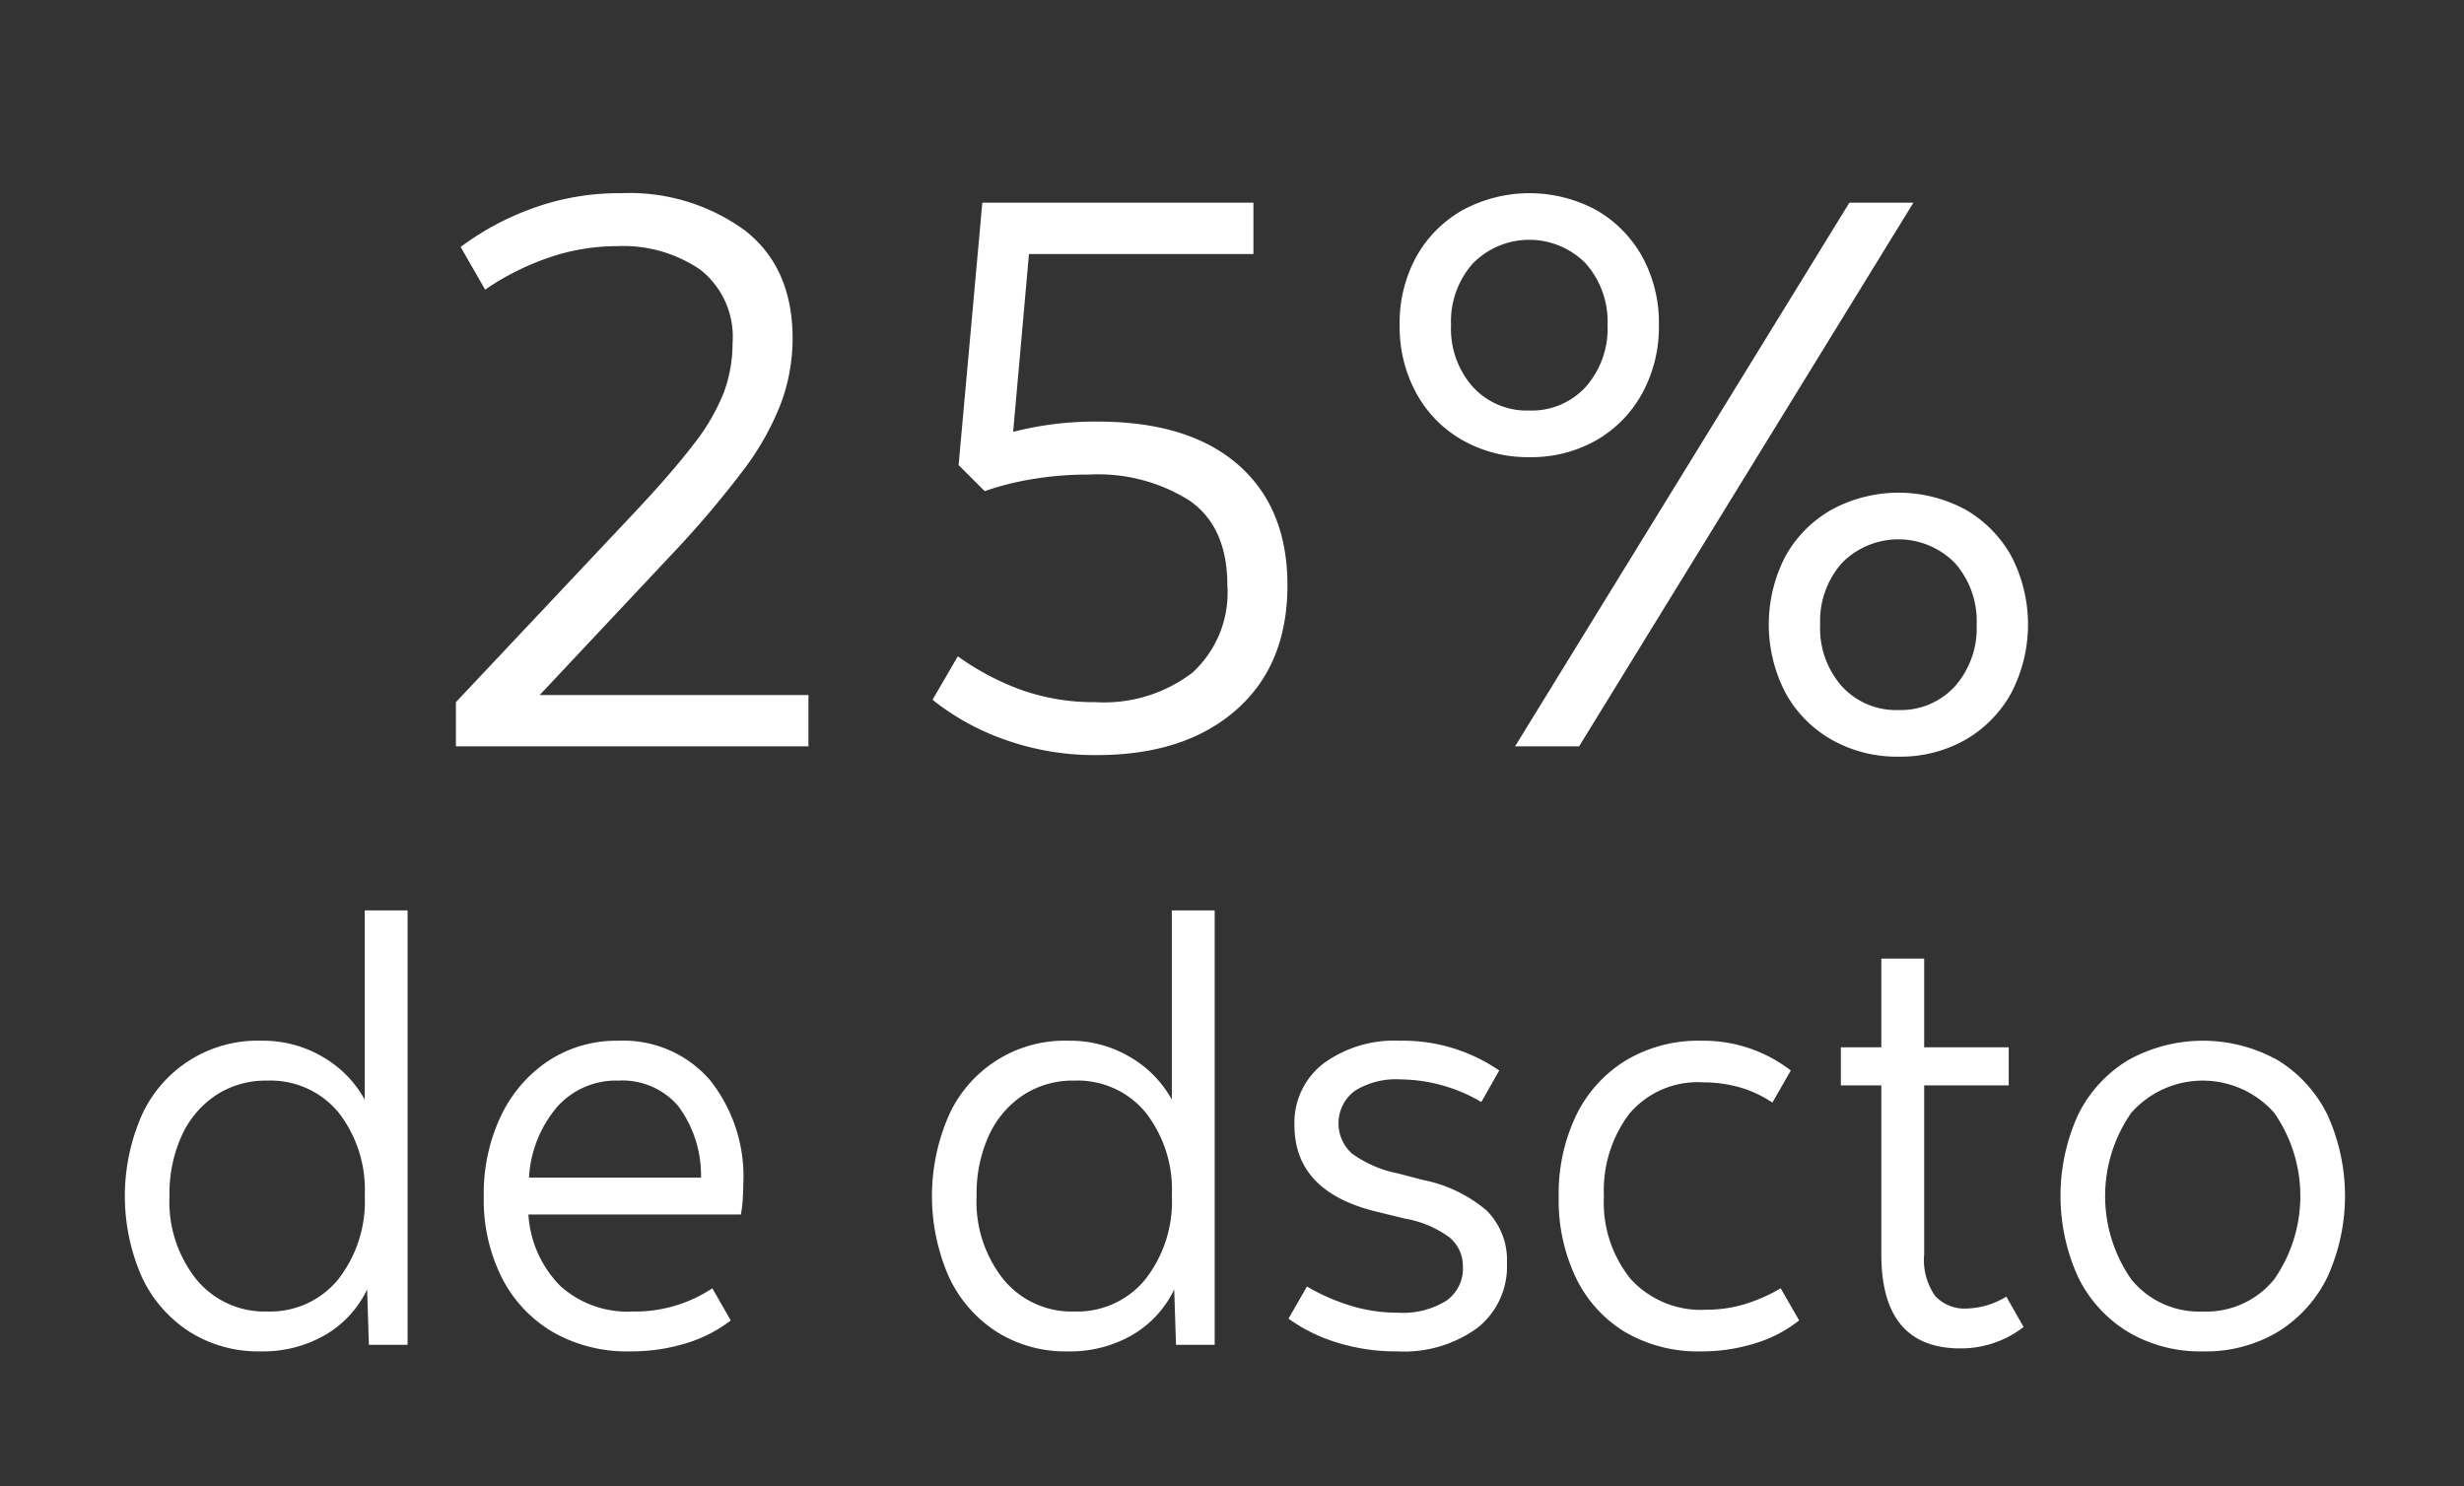 <svg id="Capa_1" data-name="Capa 1" xmlns="http://www.w3.org/2000/svg" viewBox="0 0 179 108"><rect x="0" y="0" width="179" height="108" fill="#333333" stroke="none"/><title>descuento</title><path d="M18.929,98.191a9.366,9.366,0,0,1-5.167-1.427,9.514,9.514,0,0,1-3.459-3.979,14.634,14.634,0,0,1,.021-11.805,9.236,9.236,0,0,1,8.691-5.361,8.511,8.511,0,0,1,4.454,1.189,8.093,8.093,0,0,1,3.027,3.091v-13.75h3.113V97.716H26.799L26.669,93.694a7.681,7.681,0,0,1-3.048,3.308A9.043,9.043,0,0,1,18.929,98.191Zm.476-2.897a6.392,6.392,0,0,0,5.146-2.312,9.192,9.192,0,0,0,1.946-6.119,9.107,9.107,0,0,0-1.924-6.054,6.402,6.402,0,0,0-5.167-2.291,6.578,6.578,0,0,0-3.719,1.059,7.025,7.025,0,0,0-2.486,2.94A10.193,10.193,0,0,0,12.313,86.906a9.054,9.054,0,0,0,1.968,6.075A6.406,6.406,0,0,0,19.405,95.294Z" fill="#fff"/><path d="M45.781,98.191a10.851,10.851,0,0,1-5.621-1.405,9.639,9.639,0,0,1-3.697-3.935A12.587,12.587,0,0,1,35.144,86.949,13.165,13.165,0,0,1,36.398,81.068a9.888,9.888,0,0,1,3.459-4A9.013,9.013,0,0,1,44.916,75.62a8.314,8.314,0,0,1,6.638,2.832,11.224,11.224,0,0,1,2.443,7.589c0,.317-.015.691-.043,1.124a8.732,8.732,0,0,1-.13,1.081h-15.437a8.089,8.089,0,0,0,2.292,5.167,7.269,7.269,0,0,0,5.275,1.881,10.139,10.139,0,0,0,5.794-1.686l1.34,2.335a10.102,10.102,0,0,1-3.265,1.664A13.555,13.555,0,0,1,45.781,98.191ZM44.916,78.517a5.717,5.717,0,0,0-4.454,1.924,8.649,8.649,0,0,0-2.032,5.124H50.927a8.447,8.447,0,0,0-1.665-5.211A5.348,5.348,0,0,0,44.916,78.517Z" fill="#fff"/><path d="M77.562,98.191a9.366,9.366,0,0,1-5.167-1.427,9.514,9.514,0,0,1-3.459-3.979,14.633,14.633,0,0,1,.021-11.805,9.236,9.236,0,0,1,8.691-5.361,8.511,8.511,0,0,1,4.454,1.189,8.093,8.093,0,0,1,3.027,3.091v-13.75h3.113V97.716H85.432L85.302,93.694a7.681,7.681,0,0,1-3.048,3.308A9.043,9.043,0,0,1,77.562,98.191Zm.476-2.897a6.392,6.392,0,0,0,5.146-2.312,9.192,9.192,0,0,0,1.946-6.119,9.107,9.107,0,0,0-1.924-6.054,6.402,6.402,0,0,0-5.167-2.291,6.578,6.578,0,0,0-3.719,1.059A7.025,7.025,0,0,0,71.833,82.516a10.193,10.193,0,0,0-.887,4.39,9.054,9.054,0,0,0,1.968,6.075A6.406,6.406,0,0,0,78.038,95.294Z" fill="#fff"/><path d="M101.517,98.191a14.422,14.422,0,0,1-4.41-.648,12.037,12.037,0,0,1-3.503-1.73l1.341-2.335a14.859,14.859,0,0,0,3.07,1.362,11.541,11.541,0,0,0,3.545.54,5.98,5.98,0,0,0,3.503-.865,2.847,2.847,0,0,0,1.211-2.464,2.706,2.706,0,0,0-.974-2.141,7.614,7.614,0,0,0-3.221-1.362l-1.946-.476q-6.097-1.427-6.097-6.313a5.415,5.415,0,0,1,2.097-4.475,8.683,8.683,0,0,1,5.557-1.665,12.349,12.349,0,0,1,7.222,2.162l-1.298,2.292a11.798,11.798,0,0,0-5.881-1.644,5.628,5.628,0,0,0-3.329.843,2.952,2.952,0,0,0-.194,4.541,8.466,8.466,0,0,0,3.351,1.448l1.816.476a10.175,10.175,0,0,1,4.605,2.205,5.077,5.077,0,0,1,1.491,3.849,5.672,5.672,0,0,1-2.141,4.691A9.065,9.065,0,0,1,101.517,98.191Z" fill="#fff"/><path d="M123.612,98.191a10.506,10.506,0,0,1-5.557-1.405,9.348,9.348,0,0,1-3.567-3.935,13.033,13.033,0,0,1-1.254-5.859,13.185,13.185,0,0,1,1.276-5.967,9.554,9.554,0,0,1,3.61-3.979,10.238,10.238,0,0,1,5.448-1.427,10.409,10.409,0,0,1,6.529,2.162l-1.341,2.335a8.378,8.378,0,0,0-2.421-1.124,9.725,9.725,0,0,0-2.595-.347,6.494,6.494,0,0,0-5.384,2.292,9.247,9.247,0,0,0-1.838,5.968,8.849,8.849,0,0,0,1.946,6.031,6.902,6.902,0,0,0,5.491,2.228,9.646,9.646,0,0,0,2.746-.39,12.197,12.197,0,0,0,2.659-1.167l1.341,2.335a9.636,9.636,0,0,1-3.2,1.664A12.901,12.901,0,0,1,123.612,98.191Z" fill="#fff"/><path d="M142.422,97.975q-5.751,0-5.751-6.832V78.863h-2.94V76.095h2.94V69.653h3.113v6.442h6.141V78.863h-6.141V91.143a4.56,4.56,0,0,0,.8,3.026,2.918,2.918,0,0,0,2.313.908,5.782,5.782,0,0,0,2.854-.865l1.254,2.206a7.185,7.185,0,0,1-2.054,1.124A7.349,7.349,0,0,1,142.422,97.975Z" fill="#fff"/><path d="M160.021,98.191a10.238,10.238,0,0,1-5.448-1.427,9.554,9.554,0,0,1-3.61-3.979,14.234,14.234,0,0,1,0-11.782,9.586,9.586,0,0,1,3.61-3.957,11.157,11.157,0,0,1,10.918,0,9.642,9.642,0,0,1,3.589,3.957,14.243,14.243,0,0,1,0,11.782,9.61,9.61,0,0,1-3.589,3.979A10.214,10.214,0,0,1,160.021,98.191Zm0-2.897a6.335,6.335,0,0,0,5.188-2.335,10.582,10.582,0,0,0,0-12.106,6.933,6.933,0,0,0-10.378,0,10.582,10.582,0,0,0,0,12.106A6.336,6.336,0,0,0,160.021,95.294Z" fill="#fff"/><path d="M33.121,54.232V51.017L46.041,37.293q2.756-2.928,4.335-4.996A14.922,14.922,0,0,0,52.586,28.508a10.266,10.266,0,0,0,.631-3.56,6.208,6.208,0,0,0-2.325-5.34A9.925,9.925,0,0,0,44.834,17.885a15.302,15.302,0,0,0-4.967.833,19.068,19.068,0,0,0-4.623,2.326l-1.78-3.101a20.072,20.072,0,0,1,5.168-2.785,18.327,18.327,0,0,1,6.488-1.12,14.23,14.23,0,0,1,8.986,2.699q3.474,2.7,3.474,7.867a13.541,13.541,0,0,1-.861,4.737,20.02,20.02,0,0,1-2.785,4.909,72.286,72.286,0,0,1-5.024,5.915l-9.704,10.335H58.73v3.732Z" fill="#fff"/><path d="M79.688,54.864a19.378,19.378,0,0,1-6.689-1.12,17.927,17.927,0,0,1-5.254-2.899l1.837-3.158a18.966,18.966,0,0,0,4.766,2.498,15.893,15.893,0,0,0,5.225.833,10.563,10.563,0,0,0,7.063-2.153,7.876,7.876,0,0,0,2.526-6.345q0-4.191-2.699-6.115a12.451,12.451,0,0,0-7.35-1.923,24.142,24.142,0,0,0-4.191.344,20.736,20.736,0,0,0-3.388.861l-1.895-1.895L71.362,14.727H91.057v3.732H74.75L73.602,31.379a23.934,23.934,0,0,1,6.144-.746q6.602,0,10.192,3.129,3.589,3.13,3.59,8.756,0,5.801-3.733,9.073Q86.061,54.864,79.688,54.864Z" fill="#fff"/><path d="M111.097,33.216a9.572,9.572,0,0,1-4.853-1.234,8.726,8.726,0,0,1-3.358-3.417,10.026,10.026,0,0,1-1.206-4.938,9.985,9.985,0,0,1,1.206-4.967,8.791,8.791,0,0,1,3.358-3.388,10.211,10.211,0,0,1,9.733,0,8.861,8.861,0,0,1,3.33,3.388,9.996,9.996,0,0,1,1.206,4.967,10.037,10.037,0,0,1-1.206,4.938,8.795,8.795,0,0,1-3.33,3.417A9.532,9.532,0,0,1,111.097,33.216Zm0-3.388a5.314,5.314,0,0,0,4.105-1.723,6.368,6.368,0,0,0,1.579-4.479,6.369,6.369,0,0,0-1.579-4.479,5.753,5.753,0,0,0-8.211,0,6.365,6.365,0,0,0-1.579,4.479,6.364,6.364,0,0,0,1.579,4.479A5.308,5.308,0,0,0,111.097,29.828ZM110.062,54.232l24.289-39.505h4.651L114.714,54.232Zm27.85.746a9.577,9.577,0,0,1-4.853-1.234,8.72,8.72,0,0,1-3.358-3.417,10.771,10.771,0,0,1,0-9.905,8.786,8.786,0,0,1,3.358-3.388,10.207,10.207,0,0,1,9.733,0,8.856,8.856,0,0,1,3.33,3.388,10.771,10.771,0,0,1,0,9.905,8.789,8.789,0,0,1-3.33,3.417A9.537,9.537,0,0,1,137.912,54.978Zm0-3.387a5.314,5.314,0,0,0,4.105-1.723,6.369,6.369,0,0,0,1.579-4.479,6.369,6.369,0,0,0-1.579-4.479,5.755,5.755,0,0,0-8.211,0,6.365,6.365,0,0,0-1.579,4.479,6.365,6.365,0,0,0,1.579,4.479A5.308,5.308,0,0,0,137.912,51.591Z" fill="#fff"/></svg>